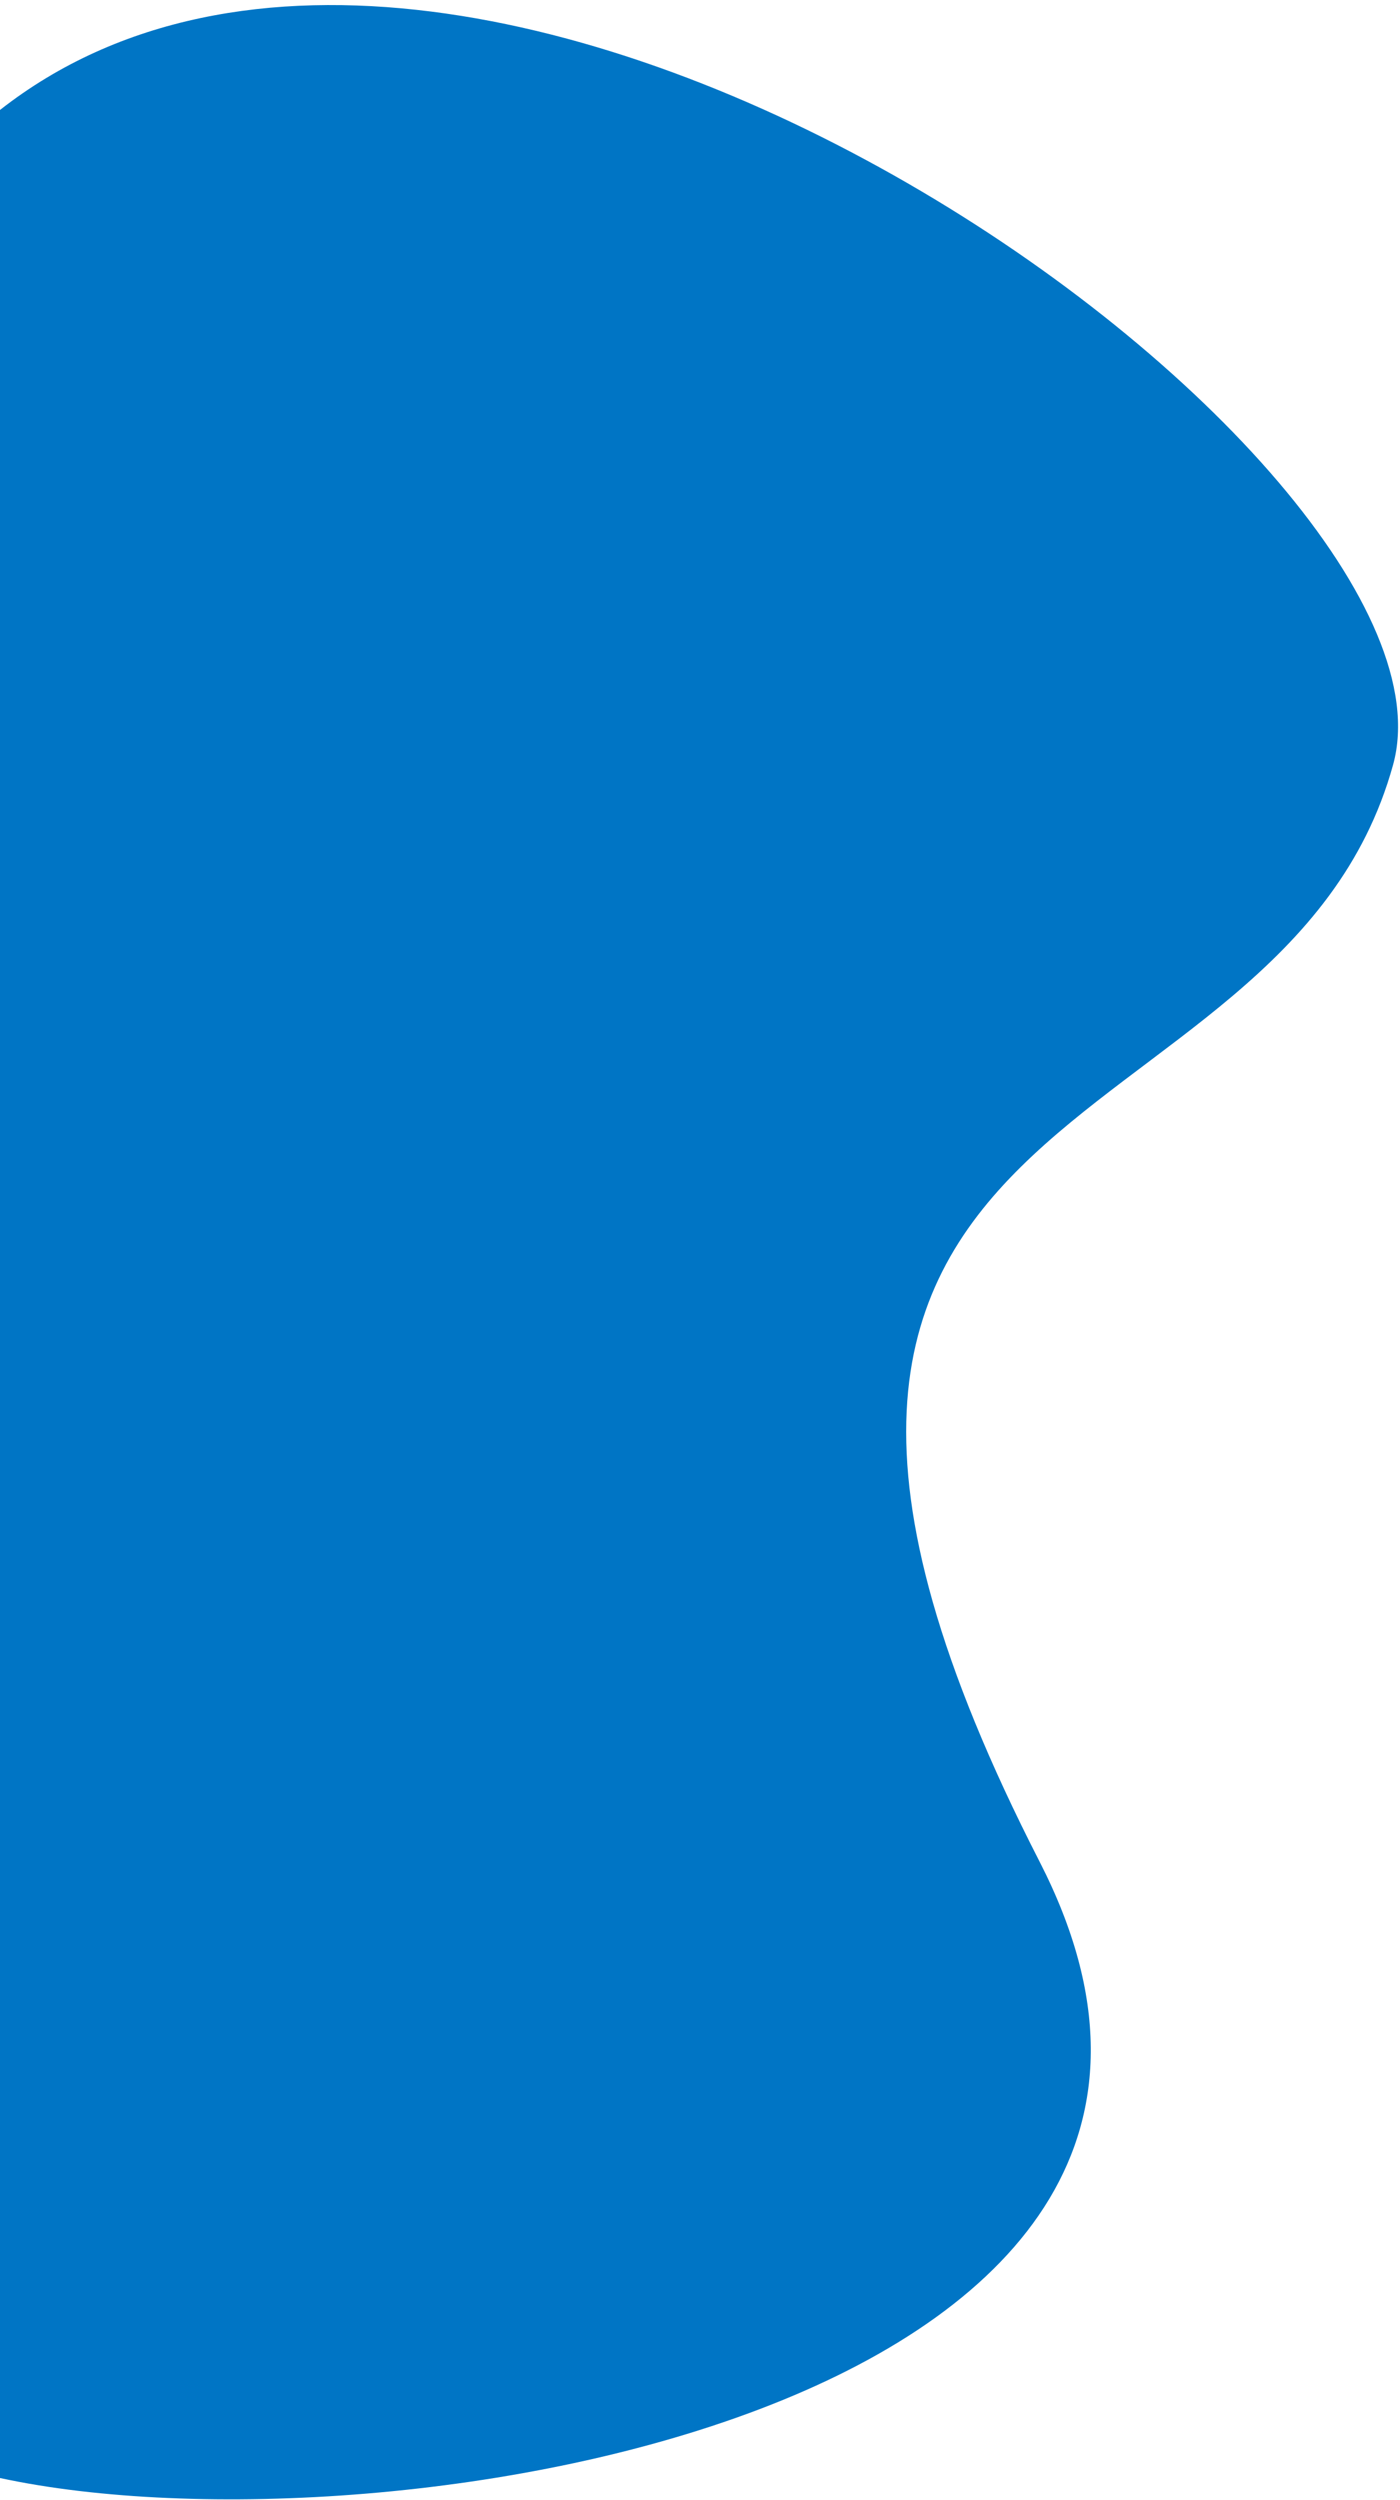 <svg width="242" height="432" viewBox="0 0 242 432" fill="none" xmlns="http://www.w3.org/2000/svg">
<path d="M0 19.004C82.562 -45.726 255.351 79.659 240.8 132.183C221.343 202.412 109.09 183.99 179.7 321.708C227.774 415.471 67.484 442.803 0 428.22V19.004Z" fill="#0075C5"/>
</svg>
